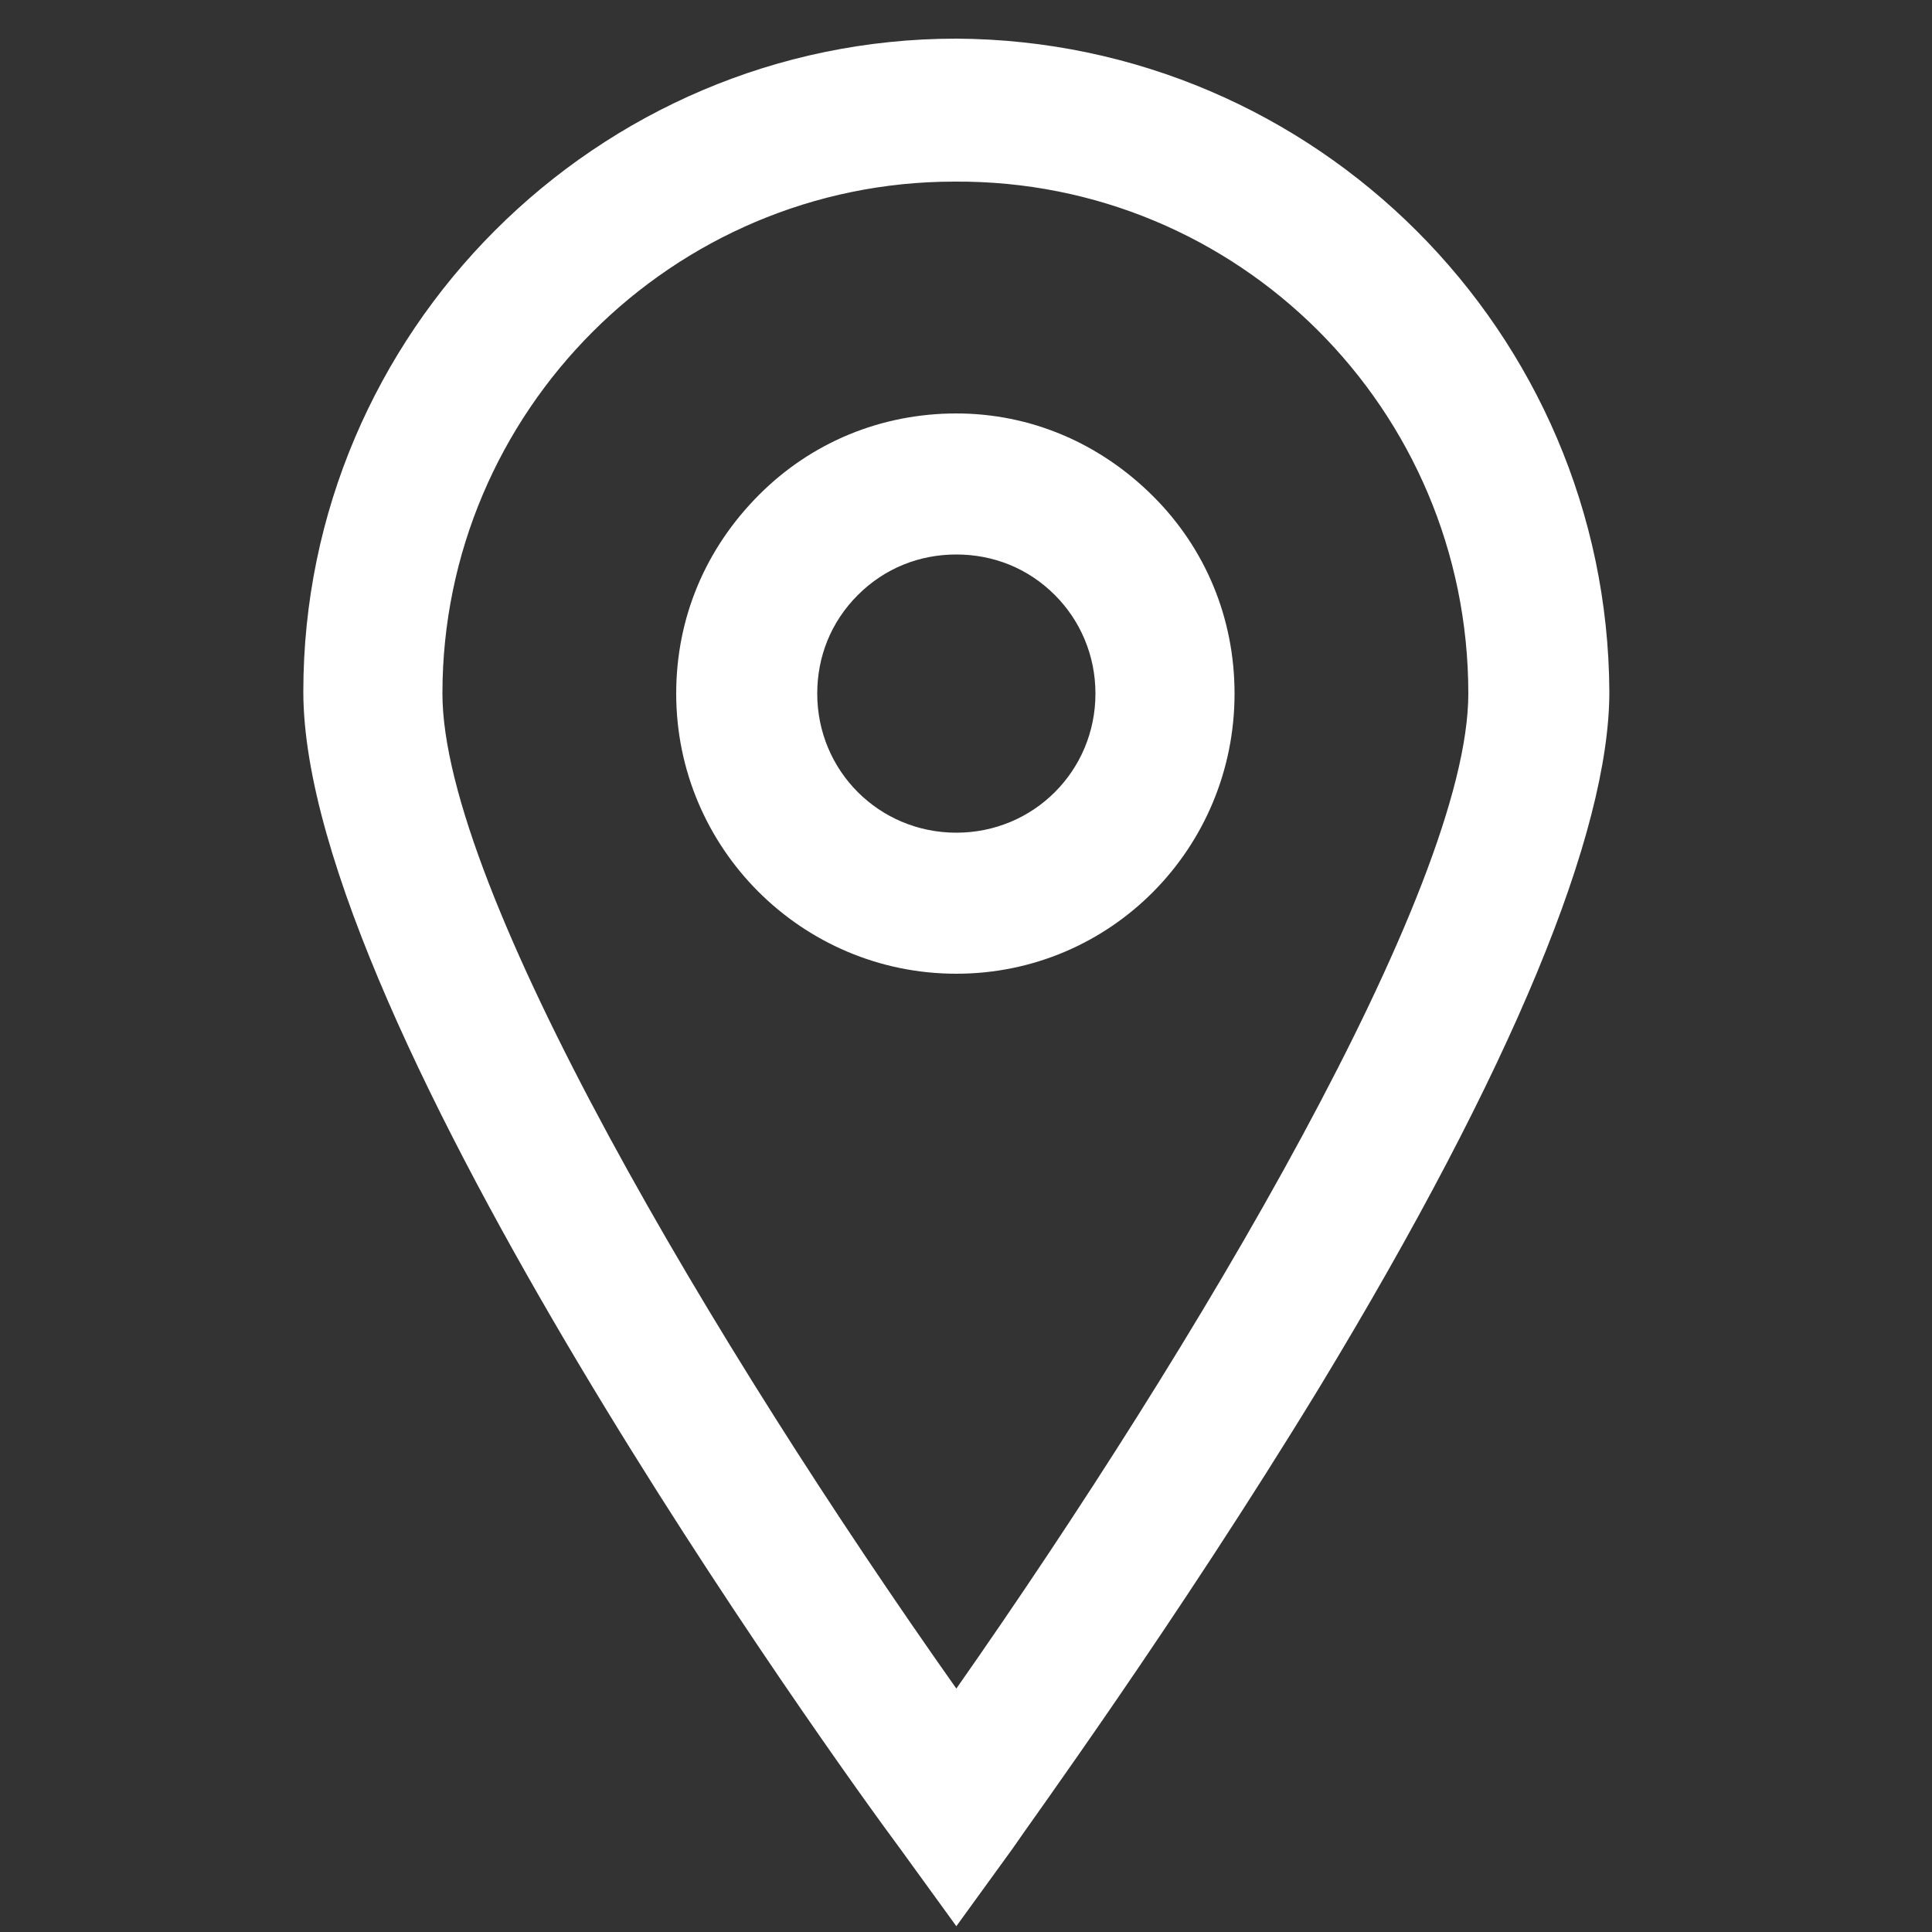 <?xml version="1.0" encoding="utf-8"?>
<!-- Generator: Adobe Illustrator 26.3.1, SVG Export Plug-In . SVG Version: 6.00 Build 0)  -->
<svg version="1.1" id="Ebene_1" xmlns="http://www.w3.org/2000/svg" xmlns:xlink="http://www.w3.org/1999/xlink" x="0px" y="0px"
	 viewBox="0 0 100 100" style="enable-background:new 0 0 100 100;" xml:space="preserve">
<rect x="0" y="0" width="100" height="100" fill="#333333" stroke="none"/>
<style type="text/css">
	.st0{fill:#FFFFFF;}
</style>
<g>
	<path class="st0" d="M49.5,21.4c-3.9,0-7.5,1.5-10.2,4.2C36.5,28.4,35,32,35,35.9c0,8,6.5,14.5,14.5,14.5l0,0
		c8,0,14.4-6.5,14.4-14.5c0-3.9-1.5-7.5-4.2-10.2C56.9,22.9,53.3,21.4,49.5,21.4z M56.7,35.9c0,4-3.2,7.2-7.2,7.2s-7.2-3.2-7.2-7.2
		c0-1.9,0.7-3.7,2.1-5.1c1.4-1.4,3.2-2.1,5.1-2.1l0,0c1.9,0,3.7,0.7,5.1,2.1C55.9,32.1,56.7,33.9,56.7,35.9z"/>
	<path class="st0" d="M49.5,2C30.9,2,15.7,17.2,15.7,35.8c0,17.2,27.7,55.6,30.9,59.9l2.9,4l2.9-4c0.8-1.2,8.4-11.6,15.9-23.9
		c10-16.5,15-28.7,15-36C83.2,17.2,68.1,2.1,49.5,2z M76,35.9C76,46,61.9,69.7,49.5,87.4C37,69.7,22.9,46,22.9,35.9
		c0-14.6,11.9-26.5,26.5-26.5C64.1,9.3,76,21.2,76,35.9z"/>
</g>
</svg>
